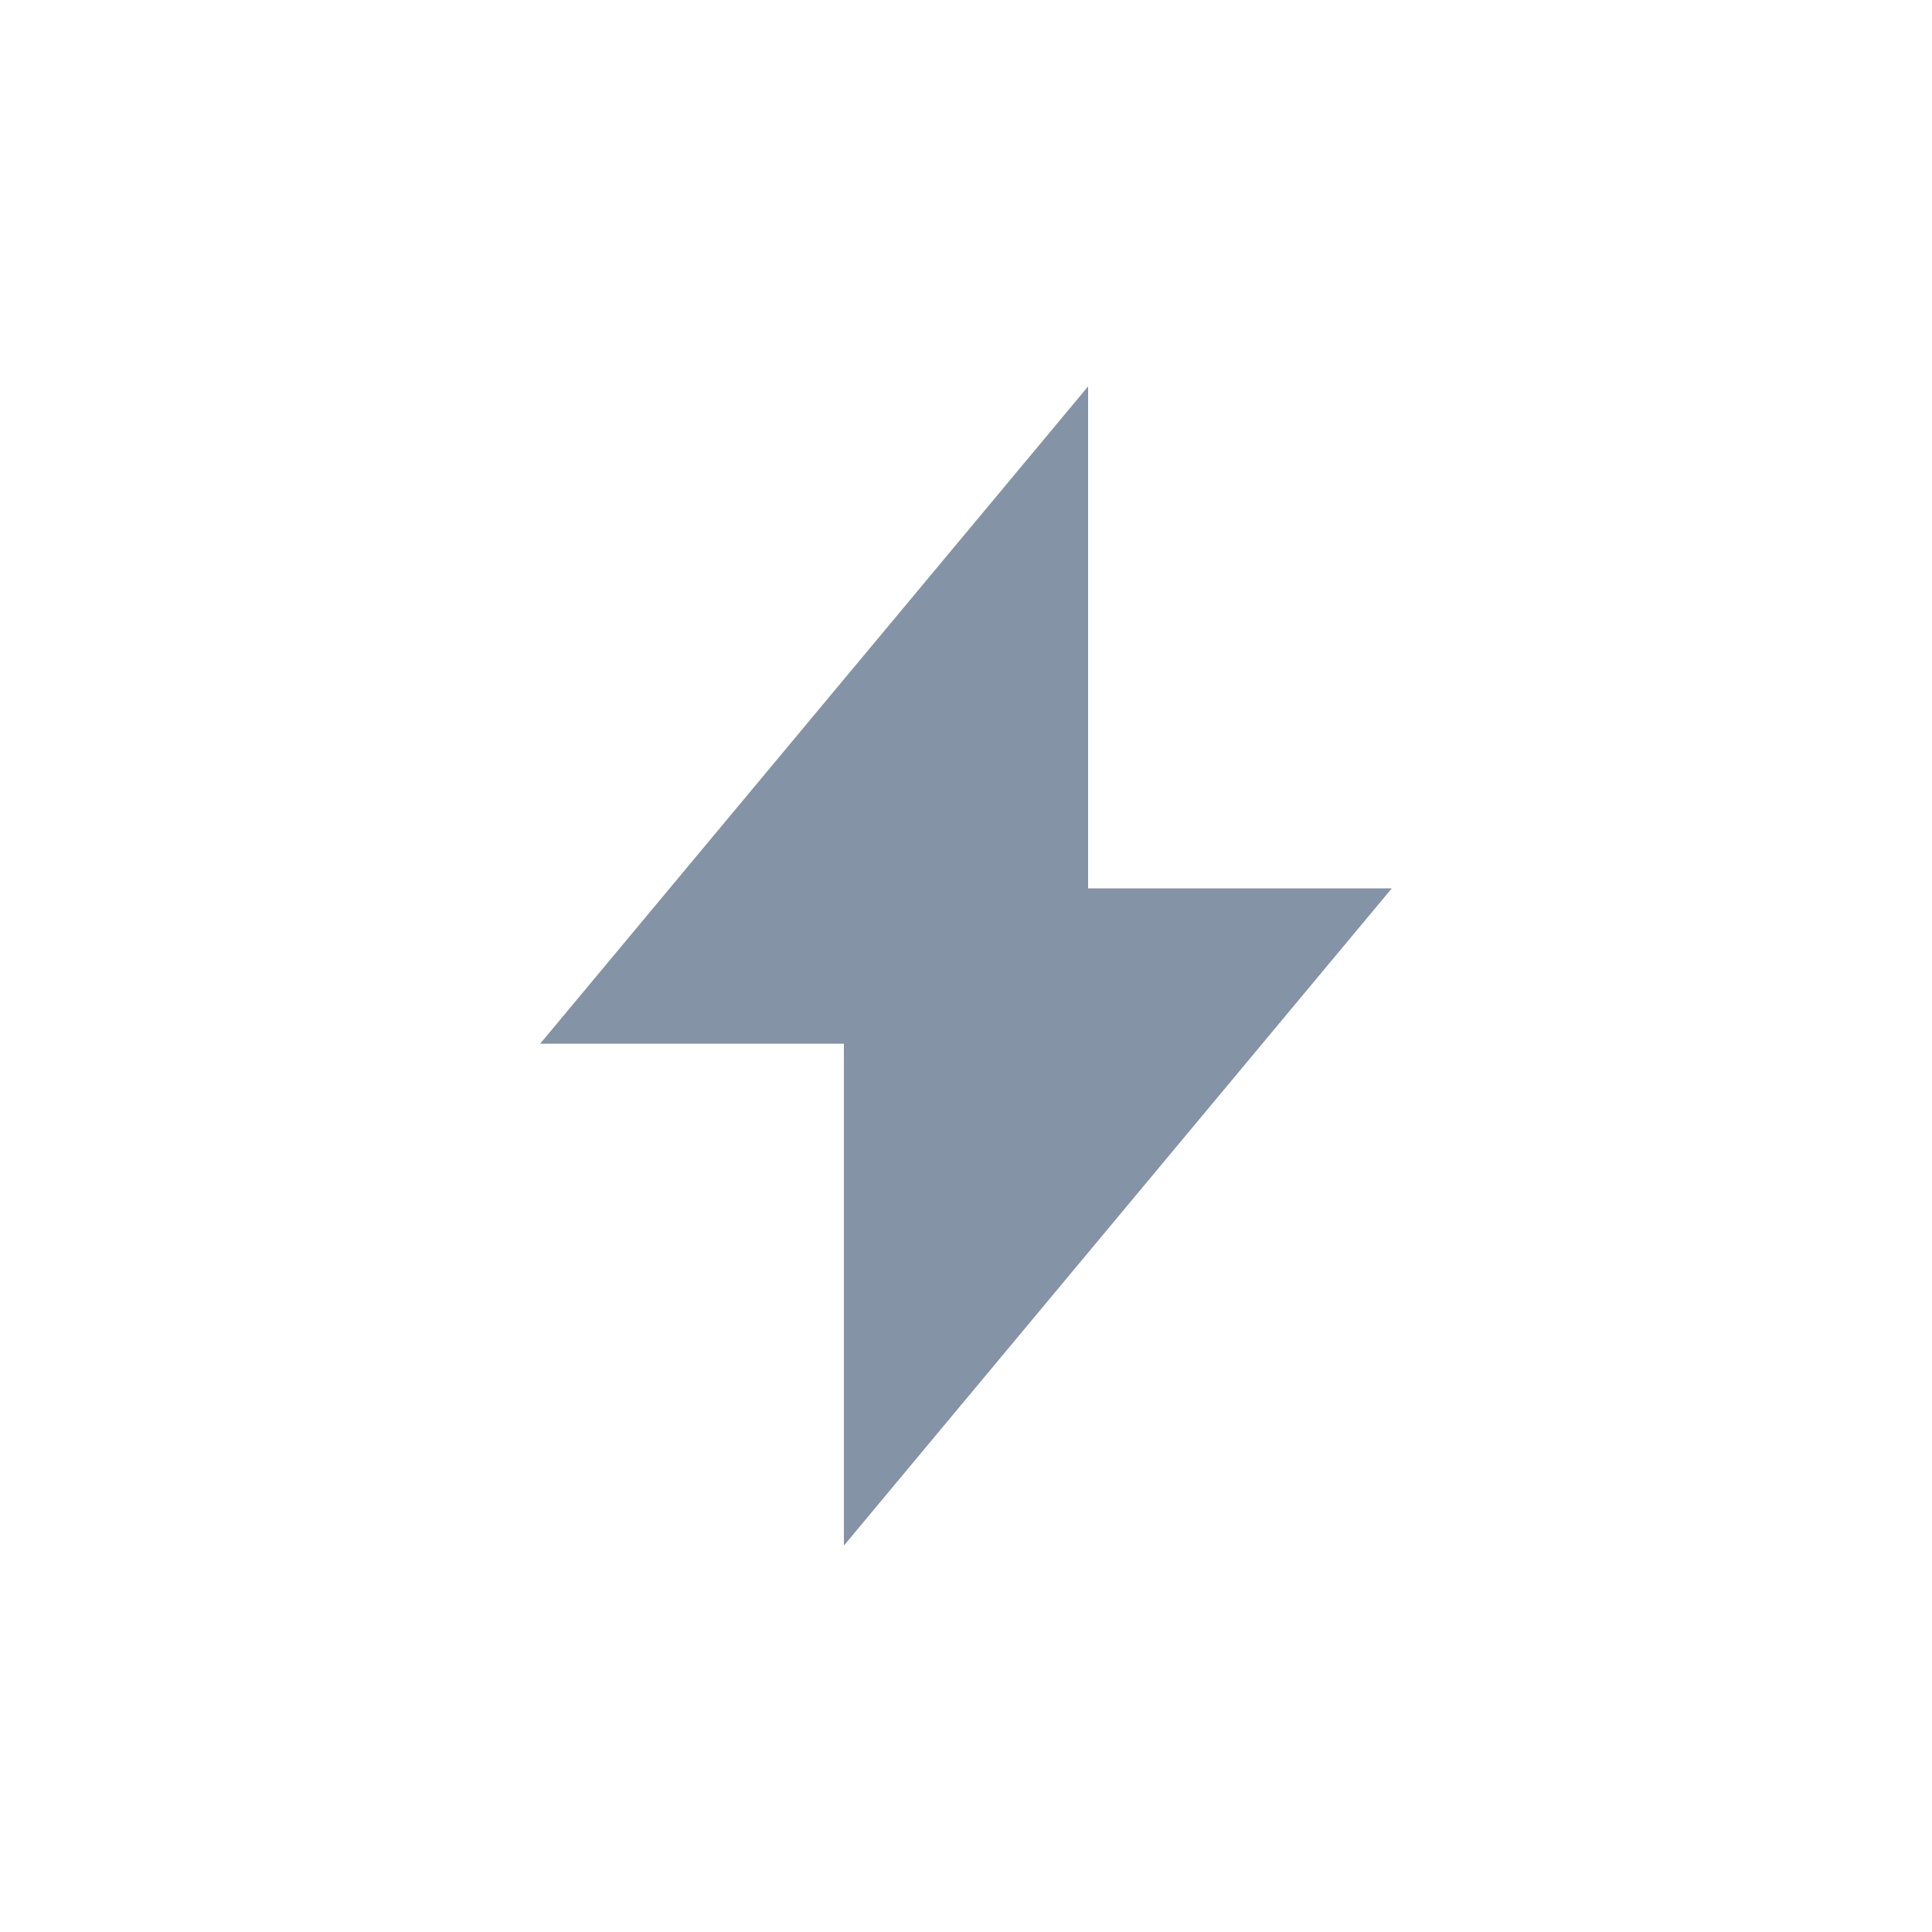 <svg xmlns="http://www.w3.org/2000/svg" id="arte" viewBox="0 0 50 50"><defs><style>      .cls-1 {        fill: #8493a5;        stroke-width: 0px;      }    </style></defs><polygon class="cls-1" points="36.02 22.99 28.16 22.99 28.16 10 13.98 27.01 21.84 27.01 21.84 40 36.02 22.99"></polygon></svg>